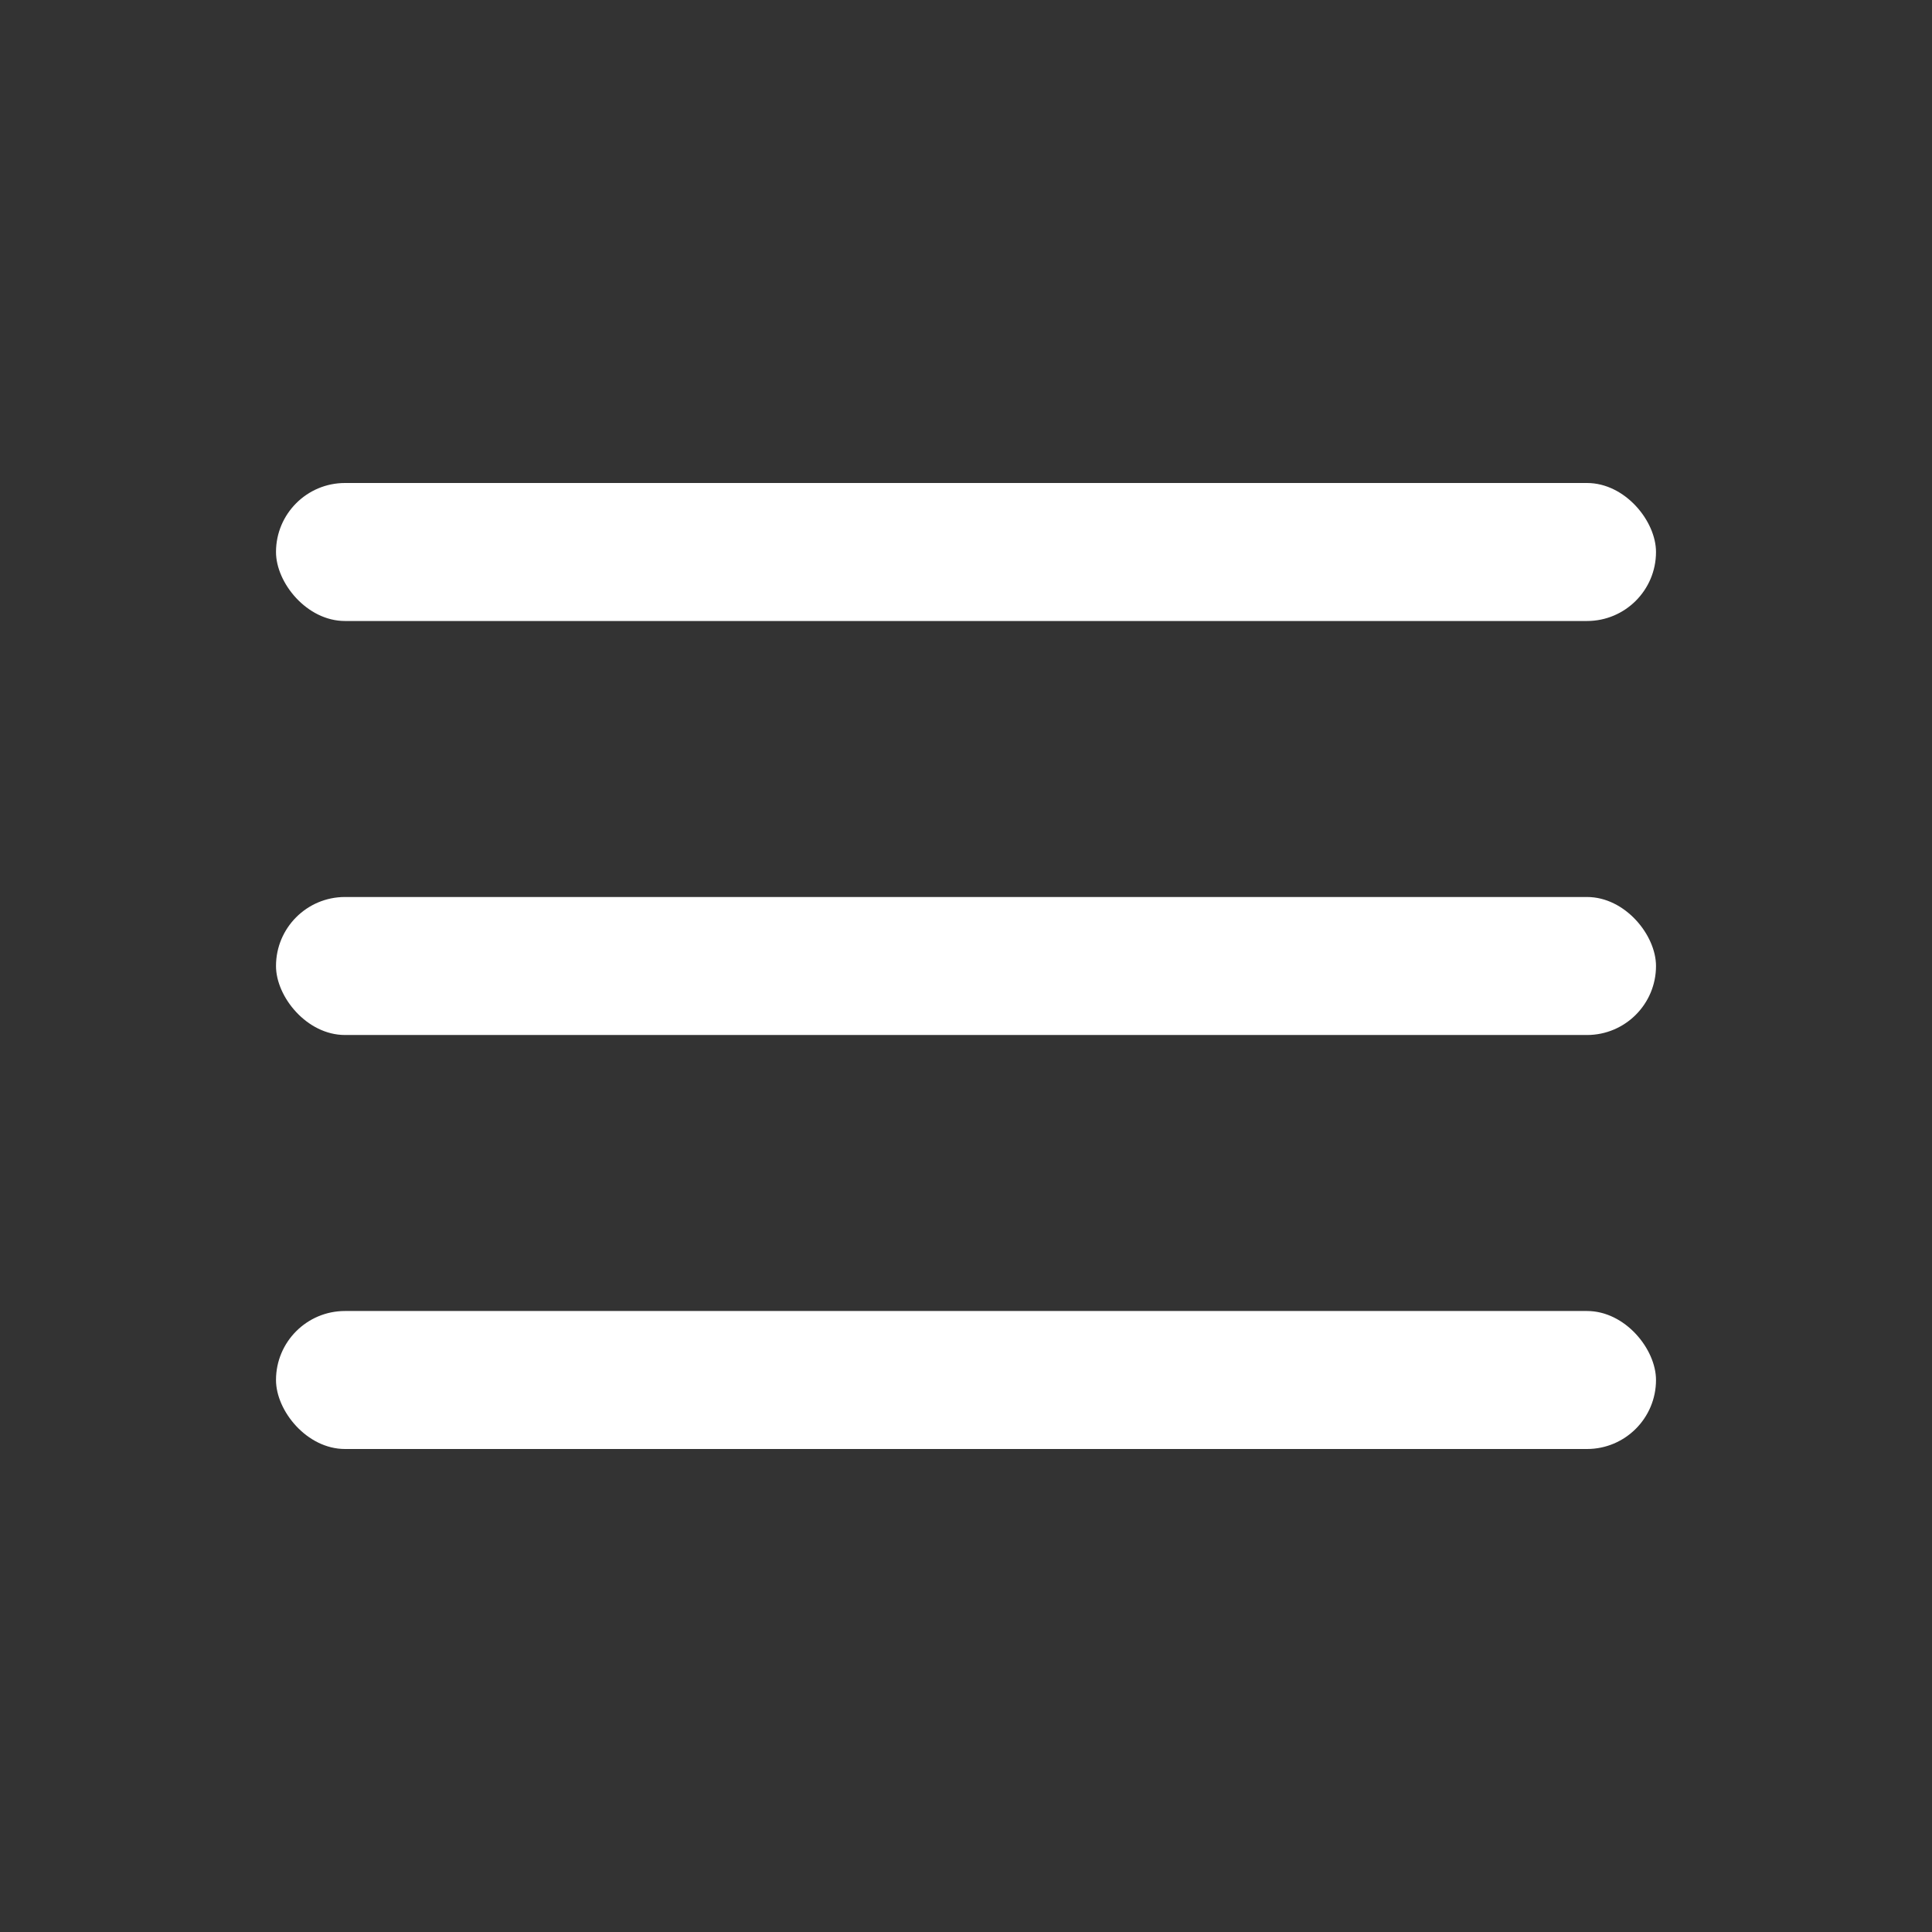 <svg width="28" height="28" viewBox="0 0 28 28" fill="none" xmlns="http://www.w3.org/2000/svg">
<rect x="0" y="0" width="28" height="28" fill="#333333" stroke="none"/>
<rect x="4" y="7" width="20" height="2" rx="1" fill="white"/>
<rect x="4" y="13" width="20" height="2" rx="1" fill="white"/>
<rect x="4" y="19" width="20" height="2" rx="1" fill="white"/>
</svg>
